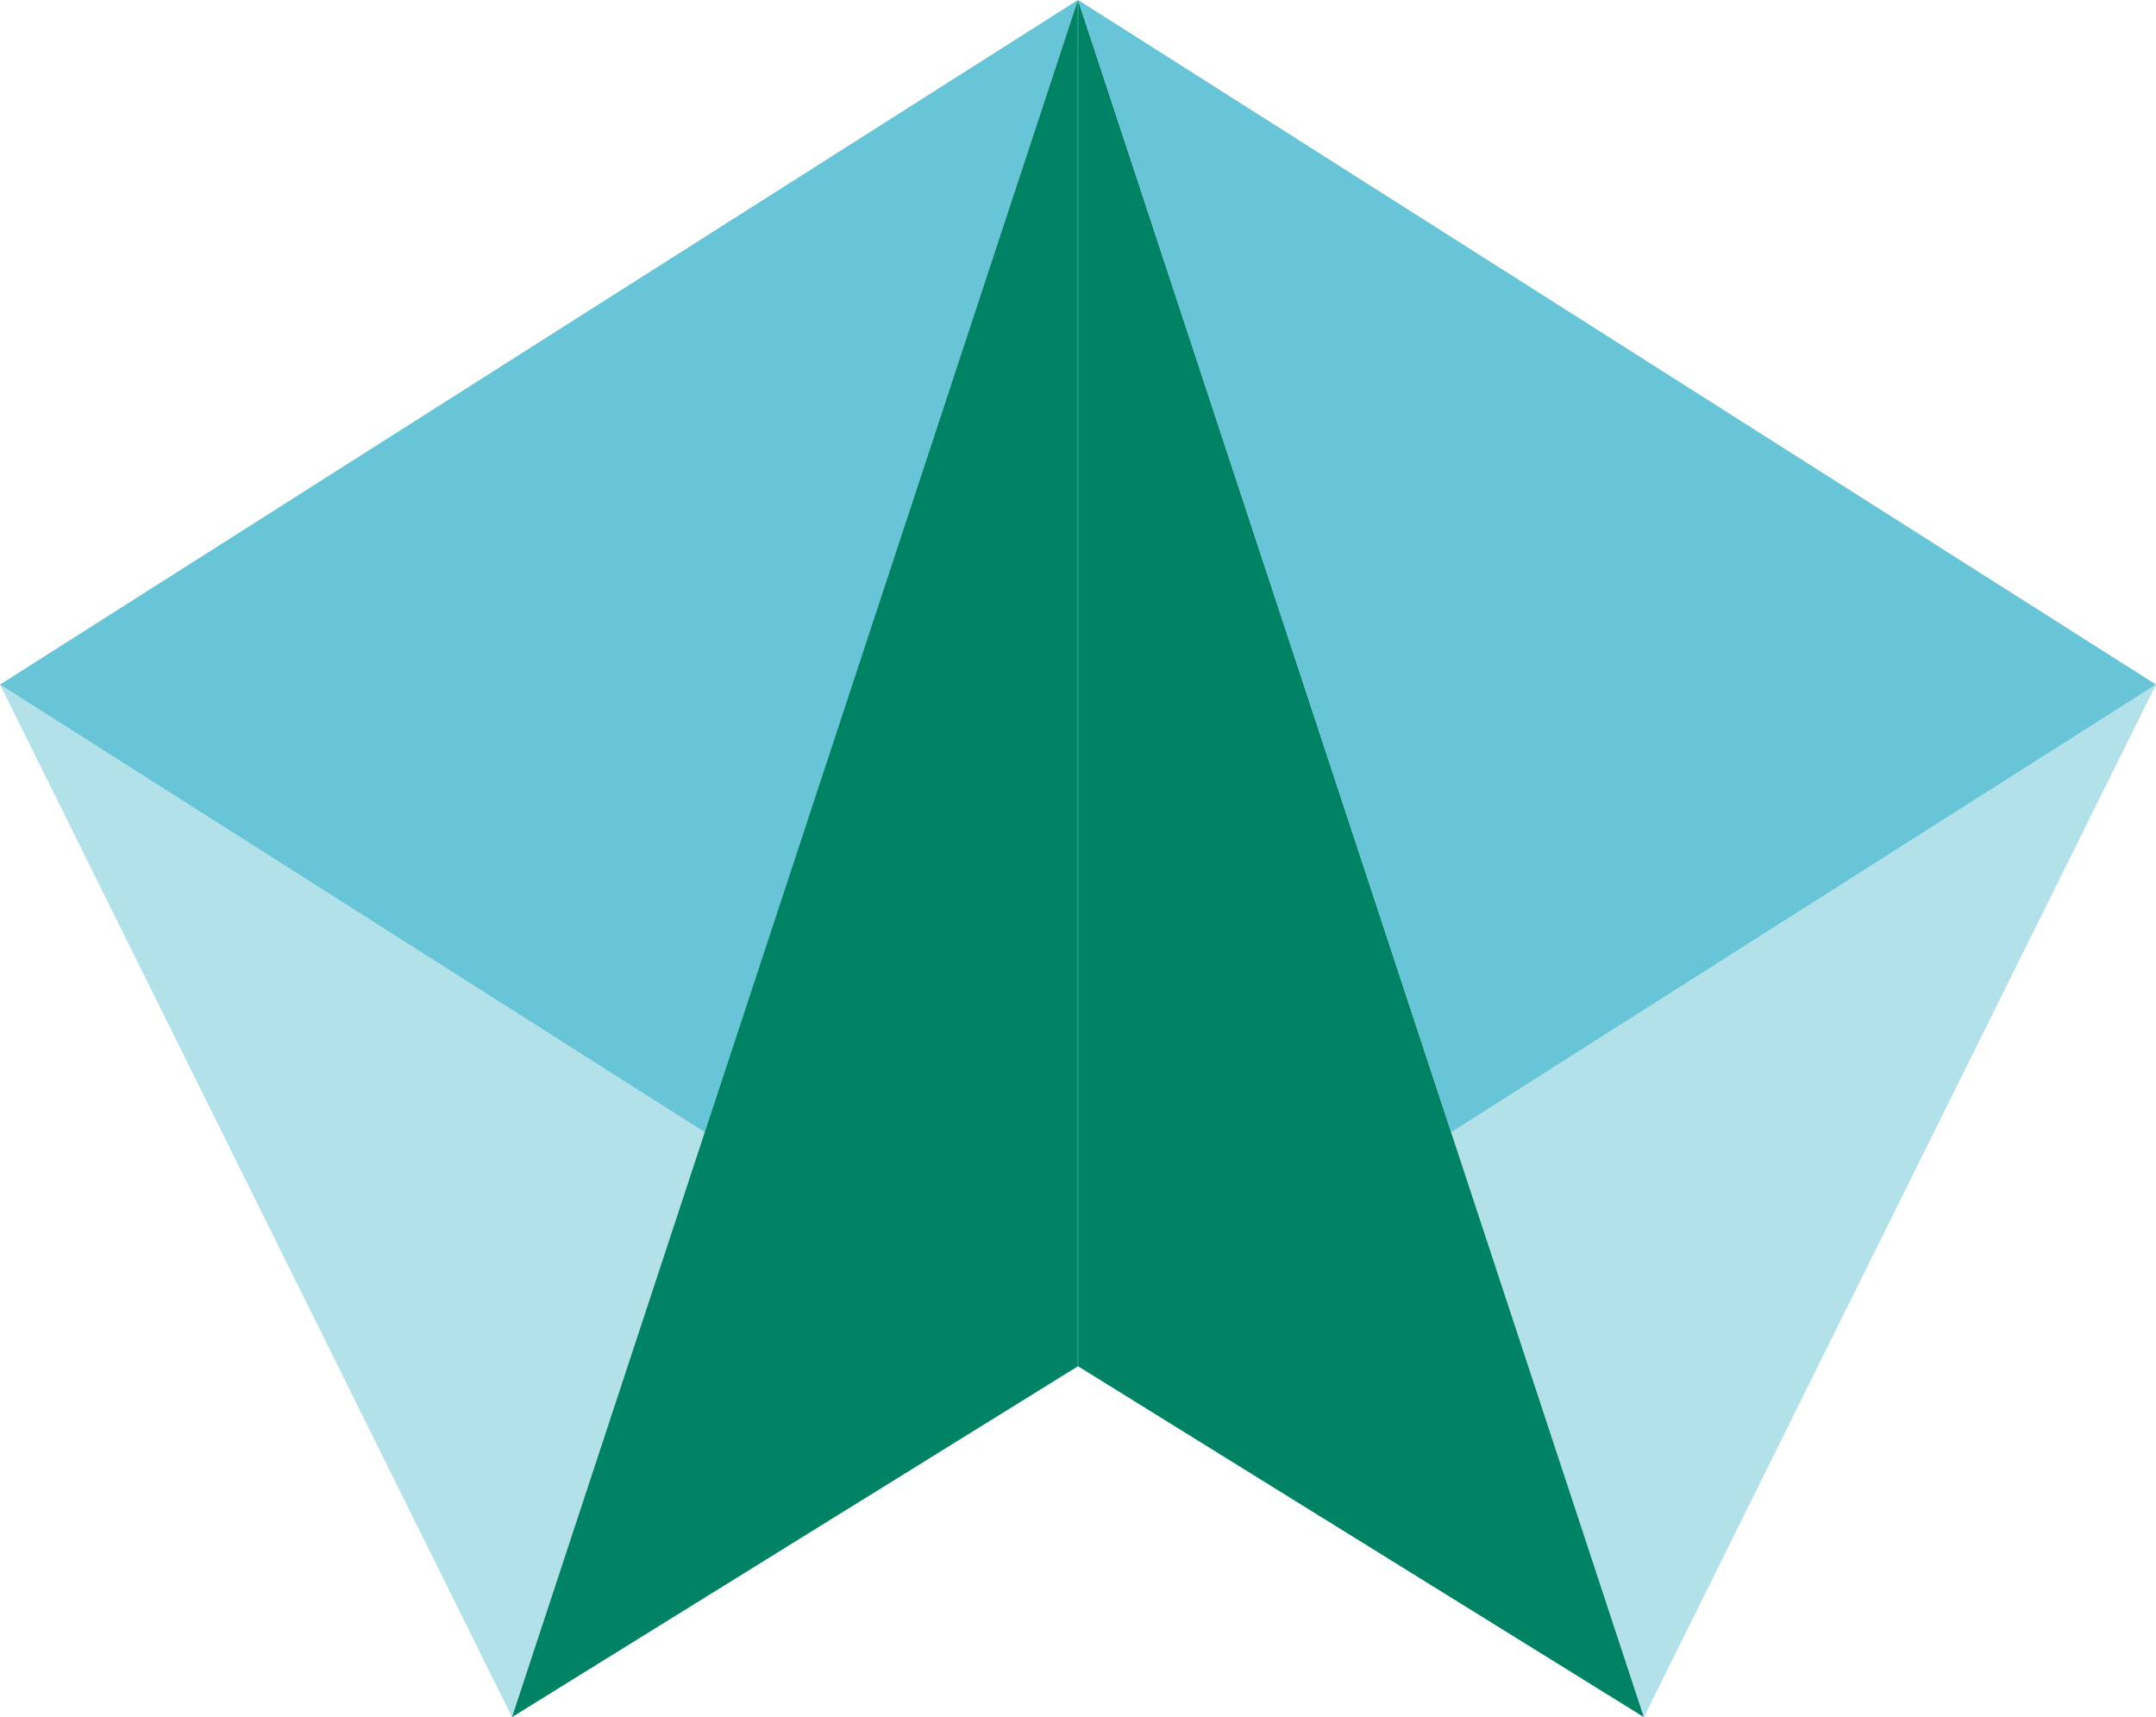 <?xml version="1.0" encoding="utf-8"?>
<!-- Generator: Adobe Illustrator 15.1.0, SVG Export Plug-In . SVG Version: 6.00 Build 0)  -->
<!DOCTYPE svg PUBLIC "-//W3C//DTD SVG 1.1//EN" "http://www.w3.org/Graphics/SVG/1.1/DTD/svg11.dtd">
<svg version="1.1" id="Ebene_1" xmlns:x="http://ns.adobe.com/Extensibility/1.0/" xmlns:i="http://ns.adobe.com/AdobeIllustrator/10.0/" xmlns:graph="http://ns.adobe.com/Graphs/1.0/"
	 xmlns="http://www.w3.org/2000/svg" xmlns:xlink="http://www.w3.org/1999/xlink" x="0px" y="0px" width="44.32px"
	 height="35.299px" viewBox="0 0 44.32 35.299" enable-background="new 0 0 44.32 35.299" xml:space="preserve">
<polygon fill="#68C4D7" points="22.157,0 0,14.073 14.488,23.277 "/>
<polygon opacity="0.5" fill="#68C4D7" enable-background="new    " points="0,14.073 14.488,23.277 10.525,35.299 "/>
<path fill="#008365" d="M22.157,0v28.087l-11.632,7.212L22.157,0z M22.162,0v28.087l11.631,7.212L22.162,0z"/>
<polygon fill="#68C4D7" points="22.162,0 44.32,14.073 29.831,23.277 "/>
<polygon opacity="0.5" fill="#68C4D7" enable-background="new    " points="44.32,14.073 29.831,23.277 33.793,35.299 "/>
</svg>
